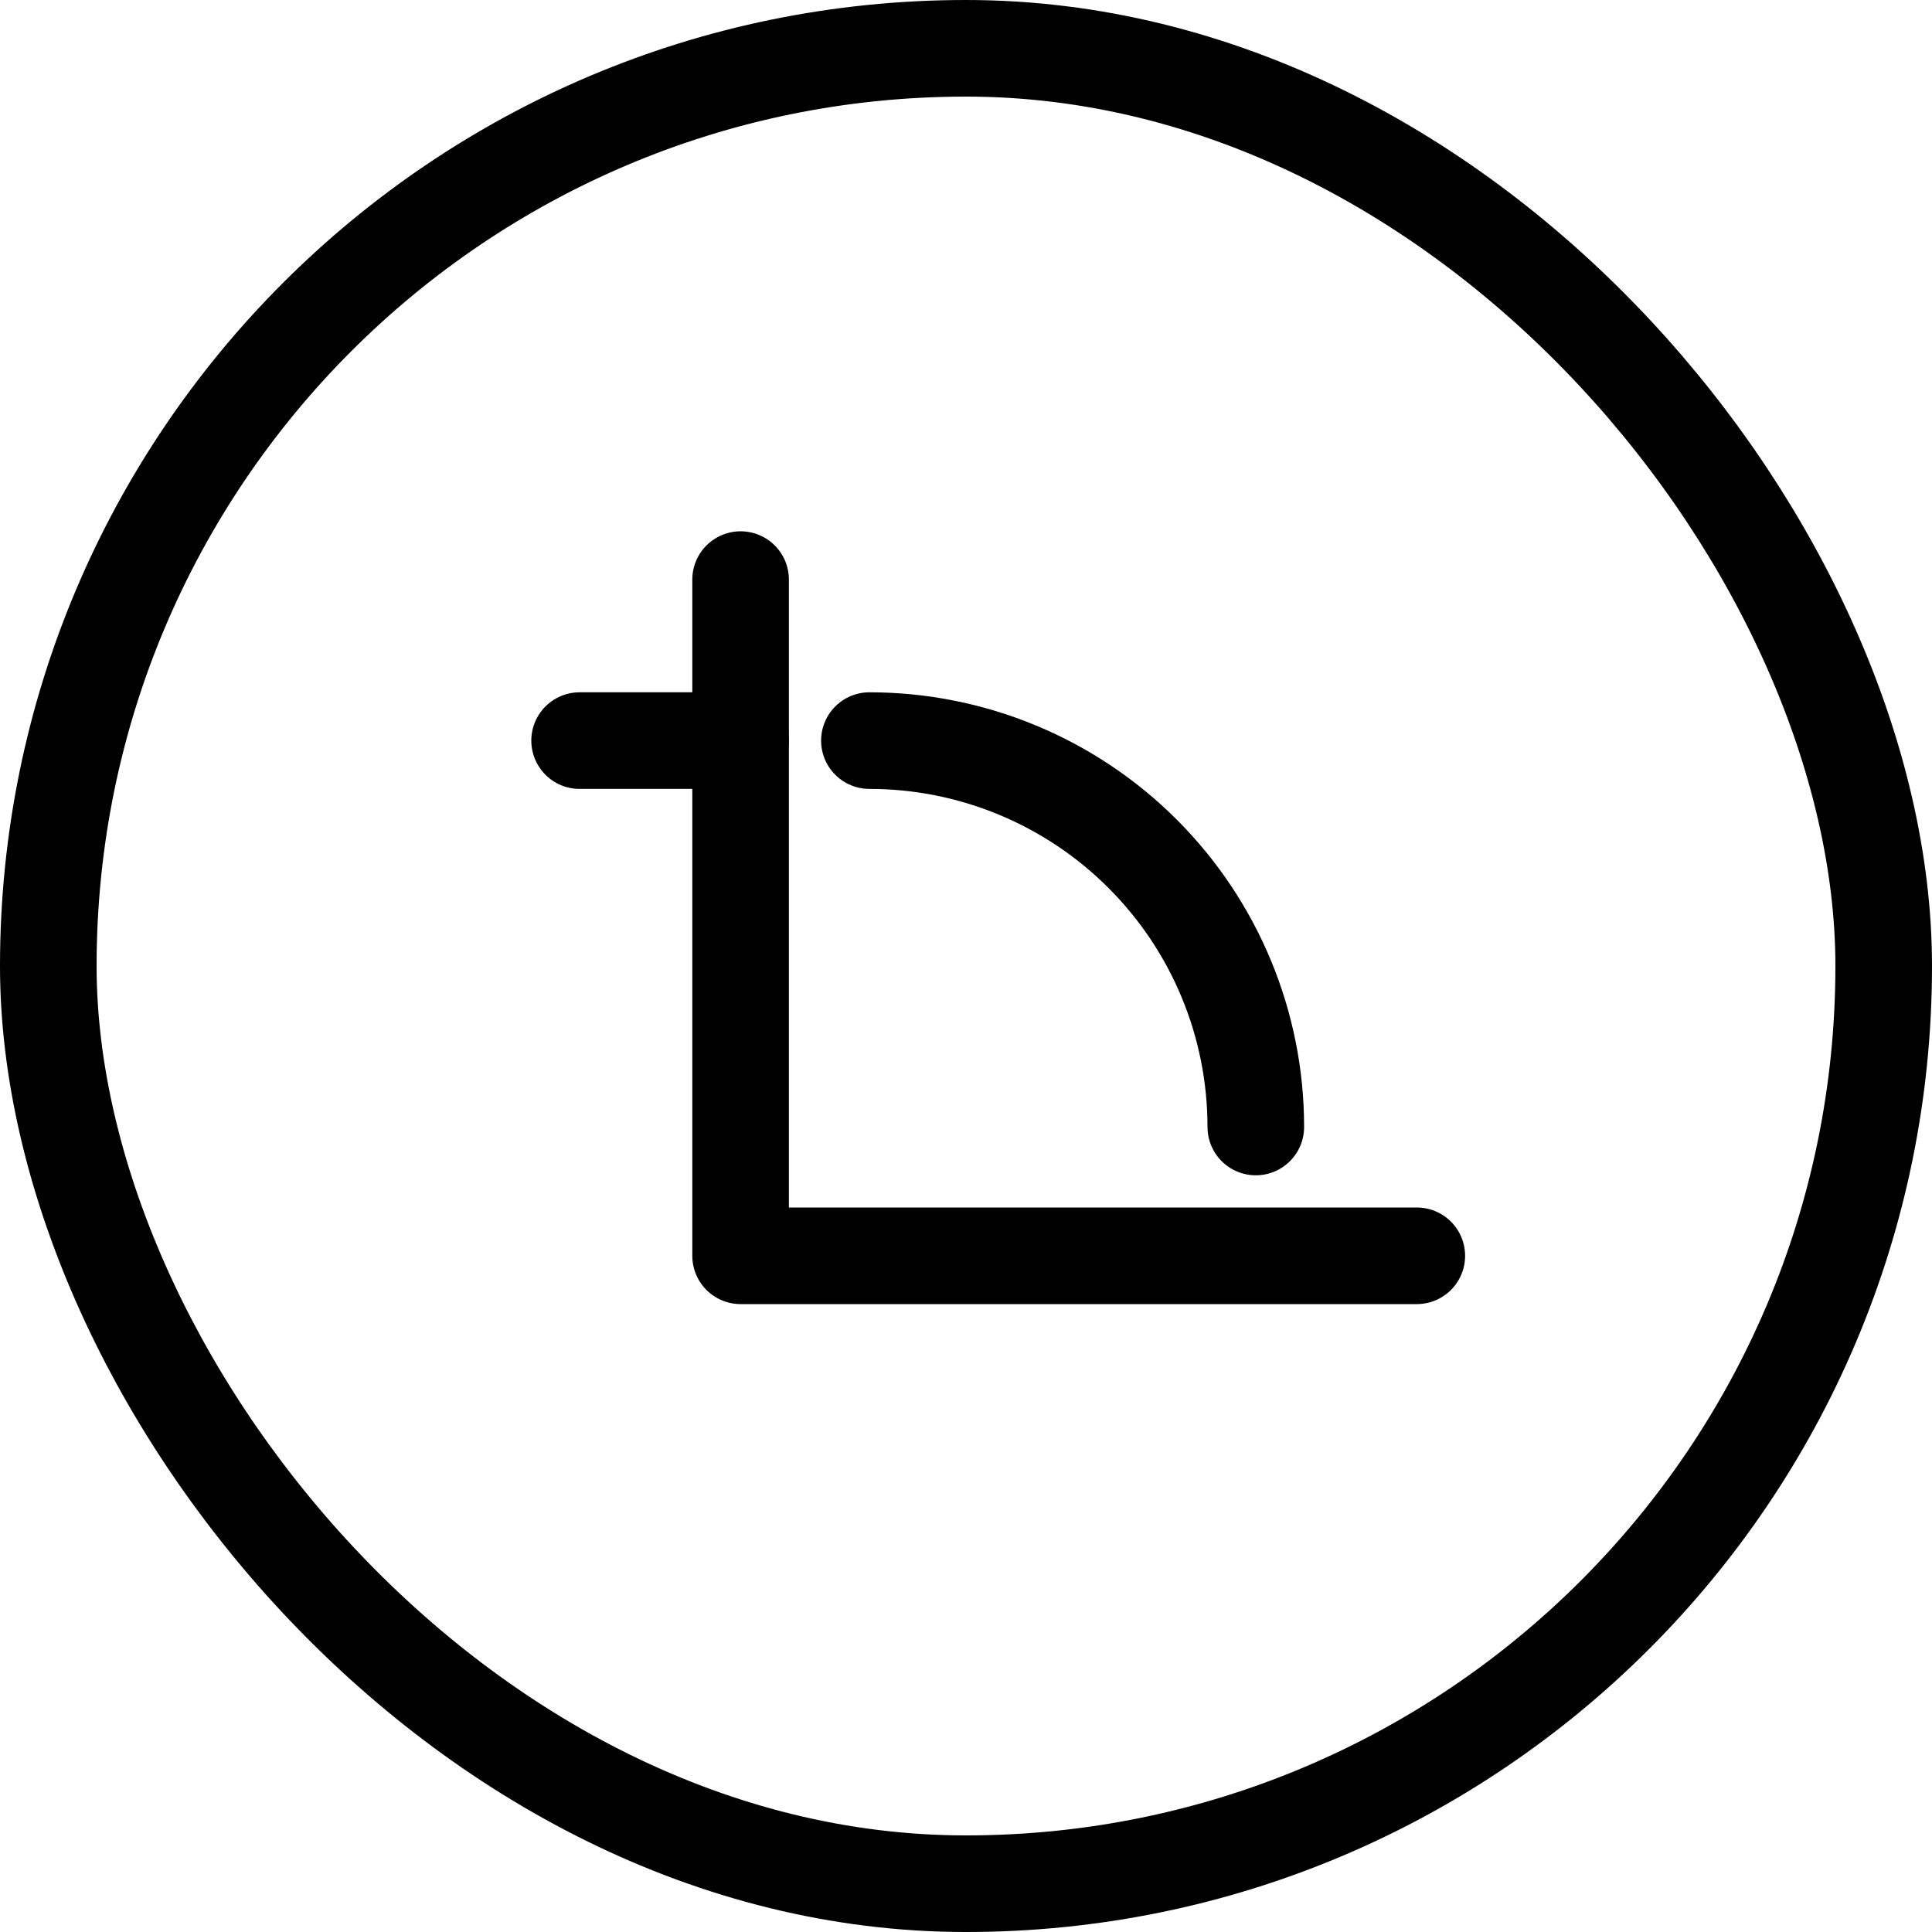 <svg width="60" height="60" viewBox="0 0 60 60" fill="none" xmlns="http://www.w3.org/2000/svg">
<rect x="1.5" y="1.5" width="57" height="57" rx="28.5" stroke="black" stroke-width="3"/>
<g clip-path="url(#clip0_58_2816)">
<path d="M27 23C30.183 23 33.235 24.264 35.485 26.515C37.736 28.765 39 31.817 39 35" stroke="black" stroke-width="3" stroke-linecap="round" stroke-linejoin="round"/>
<path d="M23 18V39H44" stroke="black" stroke-width="3" stroke-linecap="round" stroke-linejoin="round"/>
<path d="M18 23H23" stroke="black" stroke-width="3" stroke-linecap="round" stroke-linejoin="round"/>
</g>
<defs>
<clipPath id="clip0_58_2816">
<rect width="32" height="32" fill="white" transform="translate(14 14)"/>
</clipPath>
</defs>
</svg>
